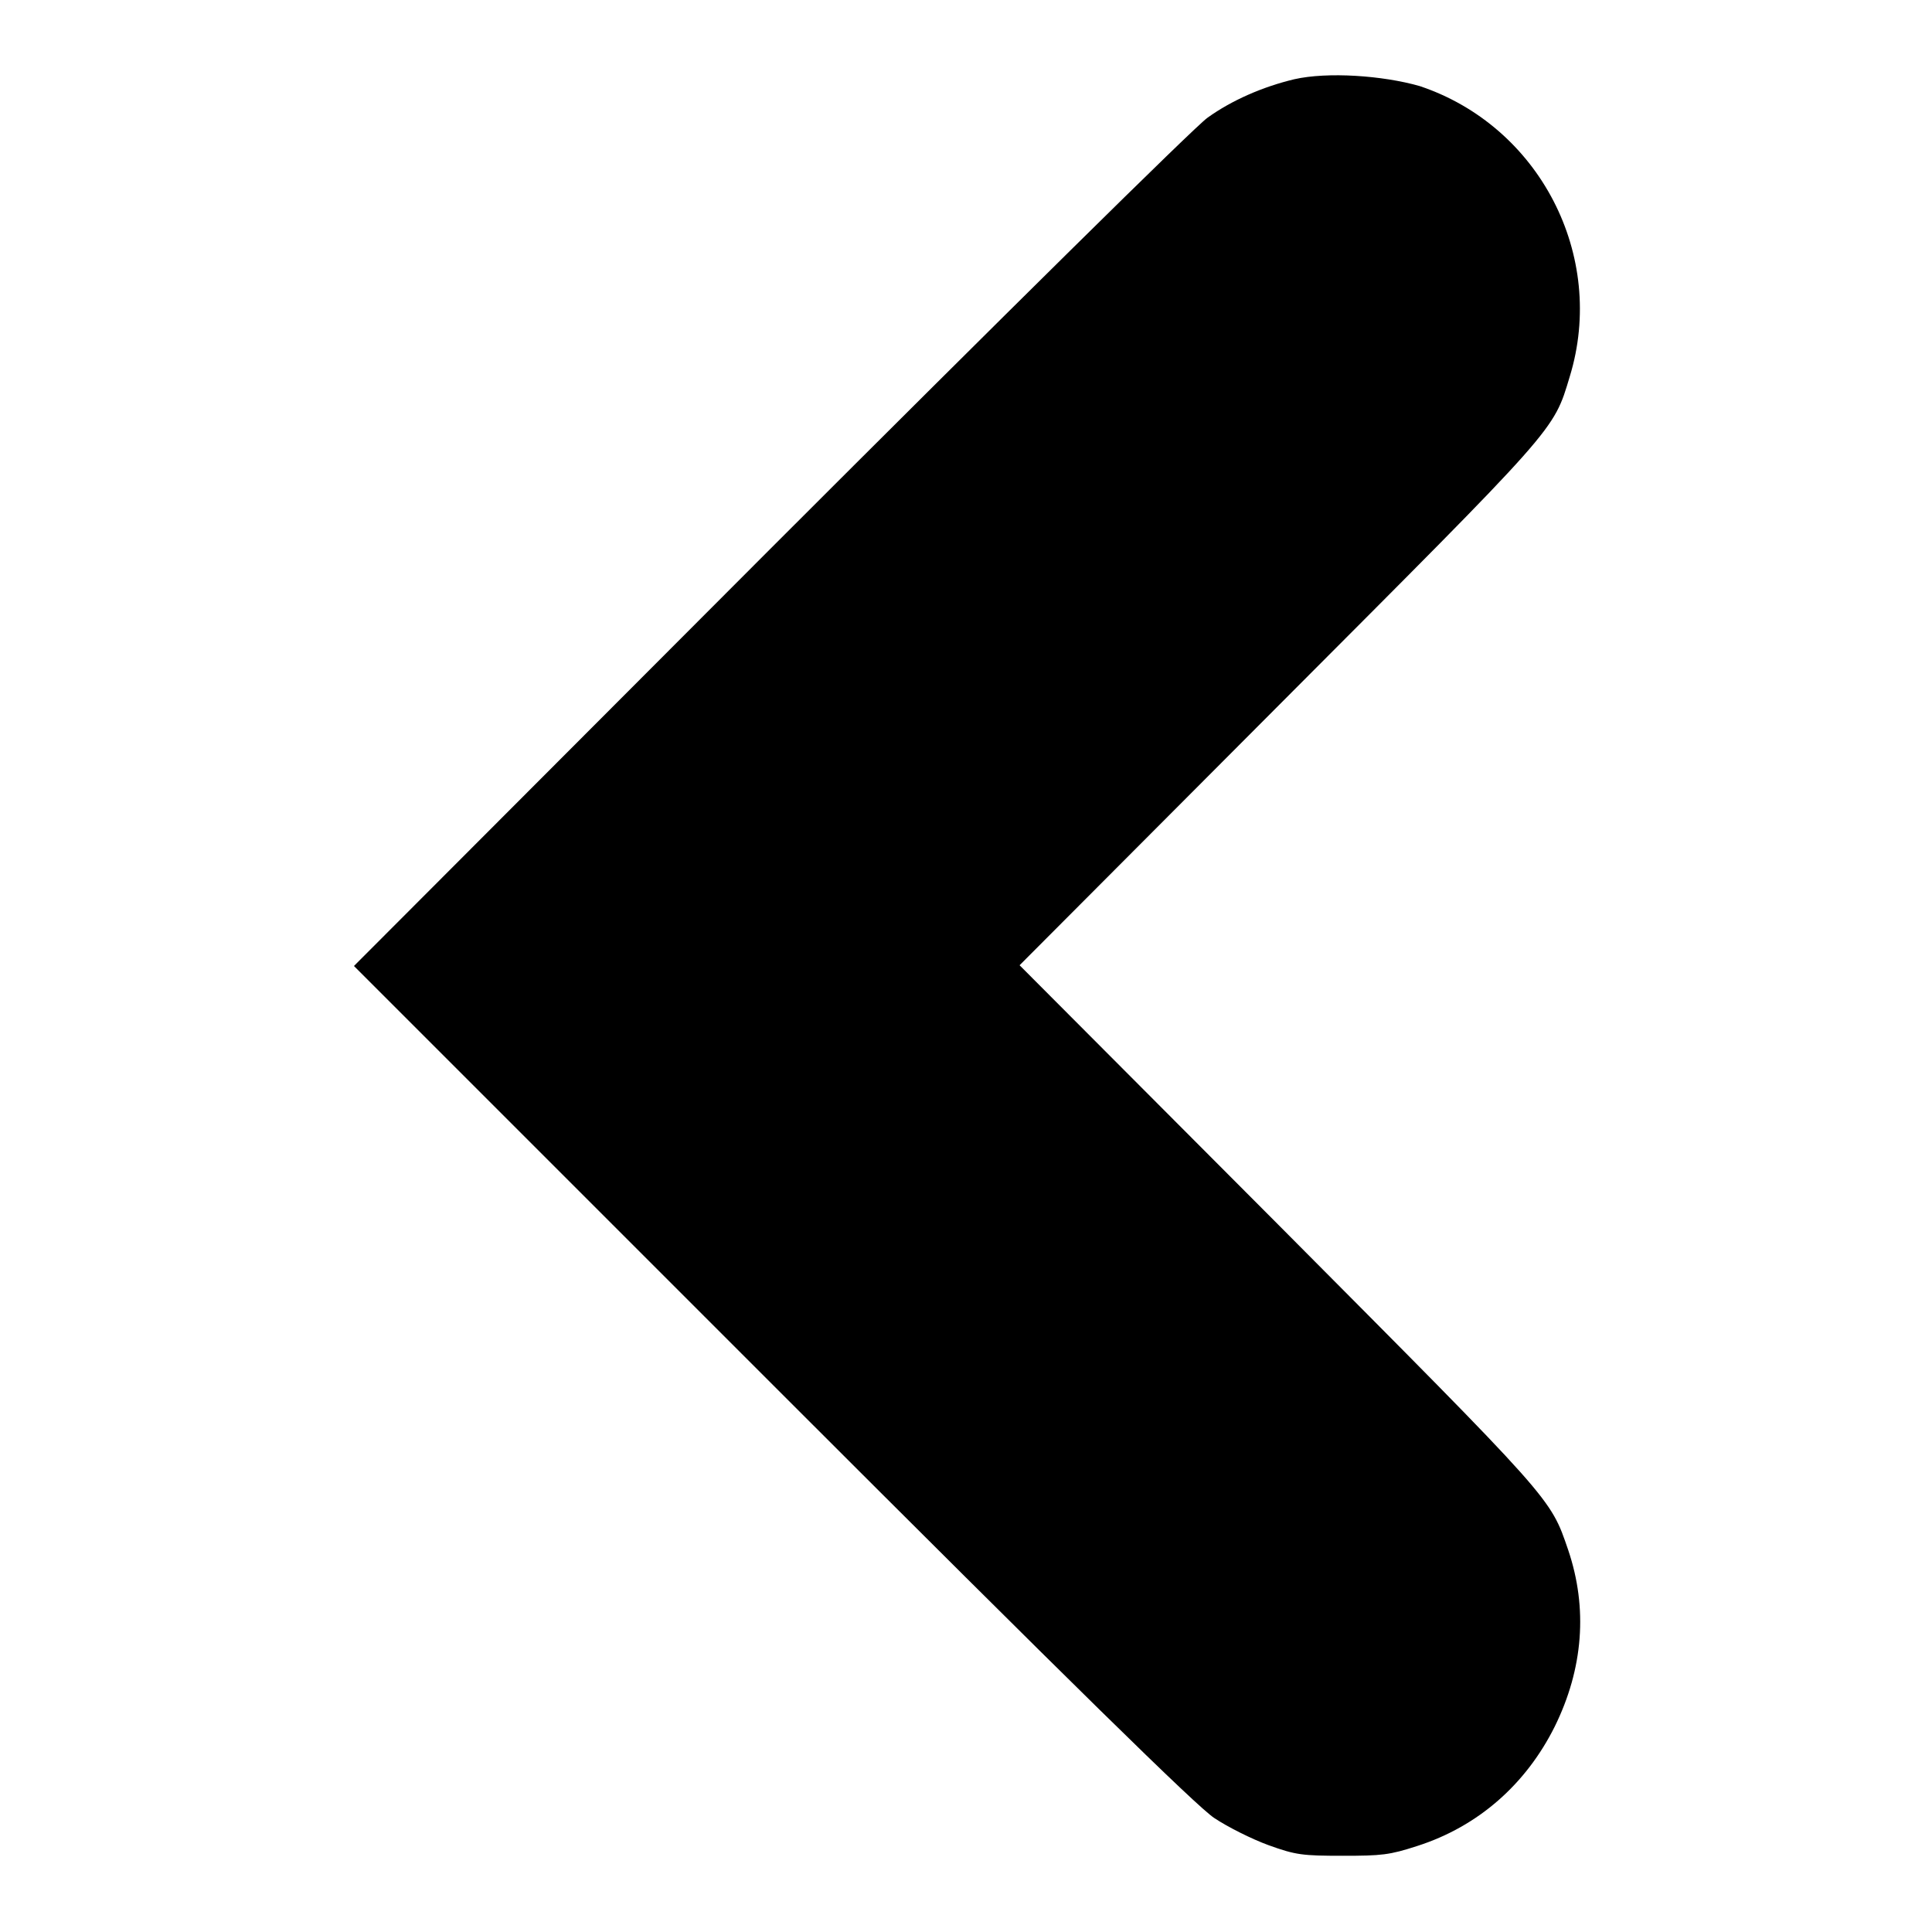 <?xml version="1.0" encoding="utf-8"?>
<!-- Svg Vector Icons : http://www.onlinewebfonts.com/icon -->
<!DOCTYPE svg PUBLIC "-//W3C//DTD SVG 1.1//EN" "http://www.w3.org/Graphics/SVG/1.1/DTD/svg11.dtd">
<svg version="1.1" xmlns="http://www.w3.org/2000/svg" xmlns:xlink="http://www.w3.org/1999/xlink" x="0px" y="0px" viewBox="0 0 256 256" enable-background="new 0 0 256 256" xml:space="preserve">
<g><g><g><path fill="#000000" d="M171.5,10.5c-4.2,1-8.3,2.8-11.5,5.1c-1.6,1.1-27.7,26.9-58,57.2l-55.1,55.2l55.4,55.4c39.8,39.8,56.3,56,58.6,57.5c1.8,1.2,5,2.8,7.2,3.6c3.6,1.3,4.5,1.4,9.8,1.4c5.2,0,6.2-0.1,9.9-1.3c8.1-2.6,14.4-8.2,18.2-15.8c3.8-7.7,4.4-15.7,1.8-23.4c-2.4-7-1.8-6.3-38.4-43.1l-34.3-34.4l34.3-34.4c37.1-37.2,36.4-36.3,38.6-43.6c4.9-16-4-33.2-19.9-38.5C183.2,10,175.9,9.5,171.5,10.5z"/></g></g></g>
</svg>